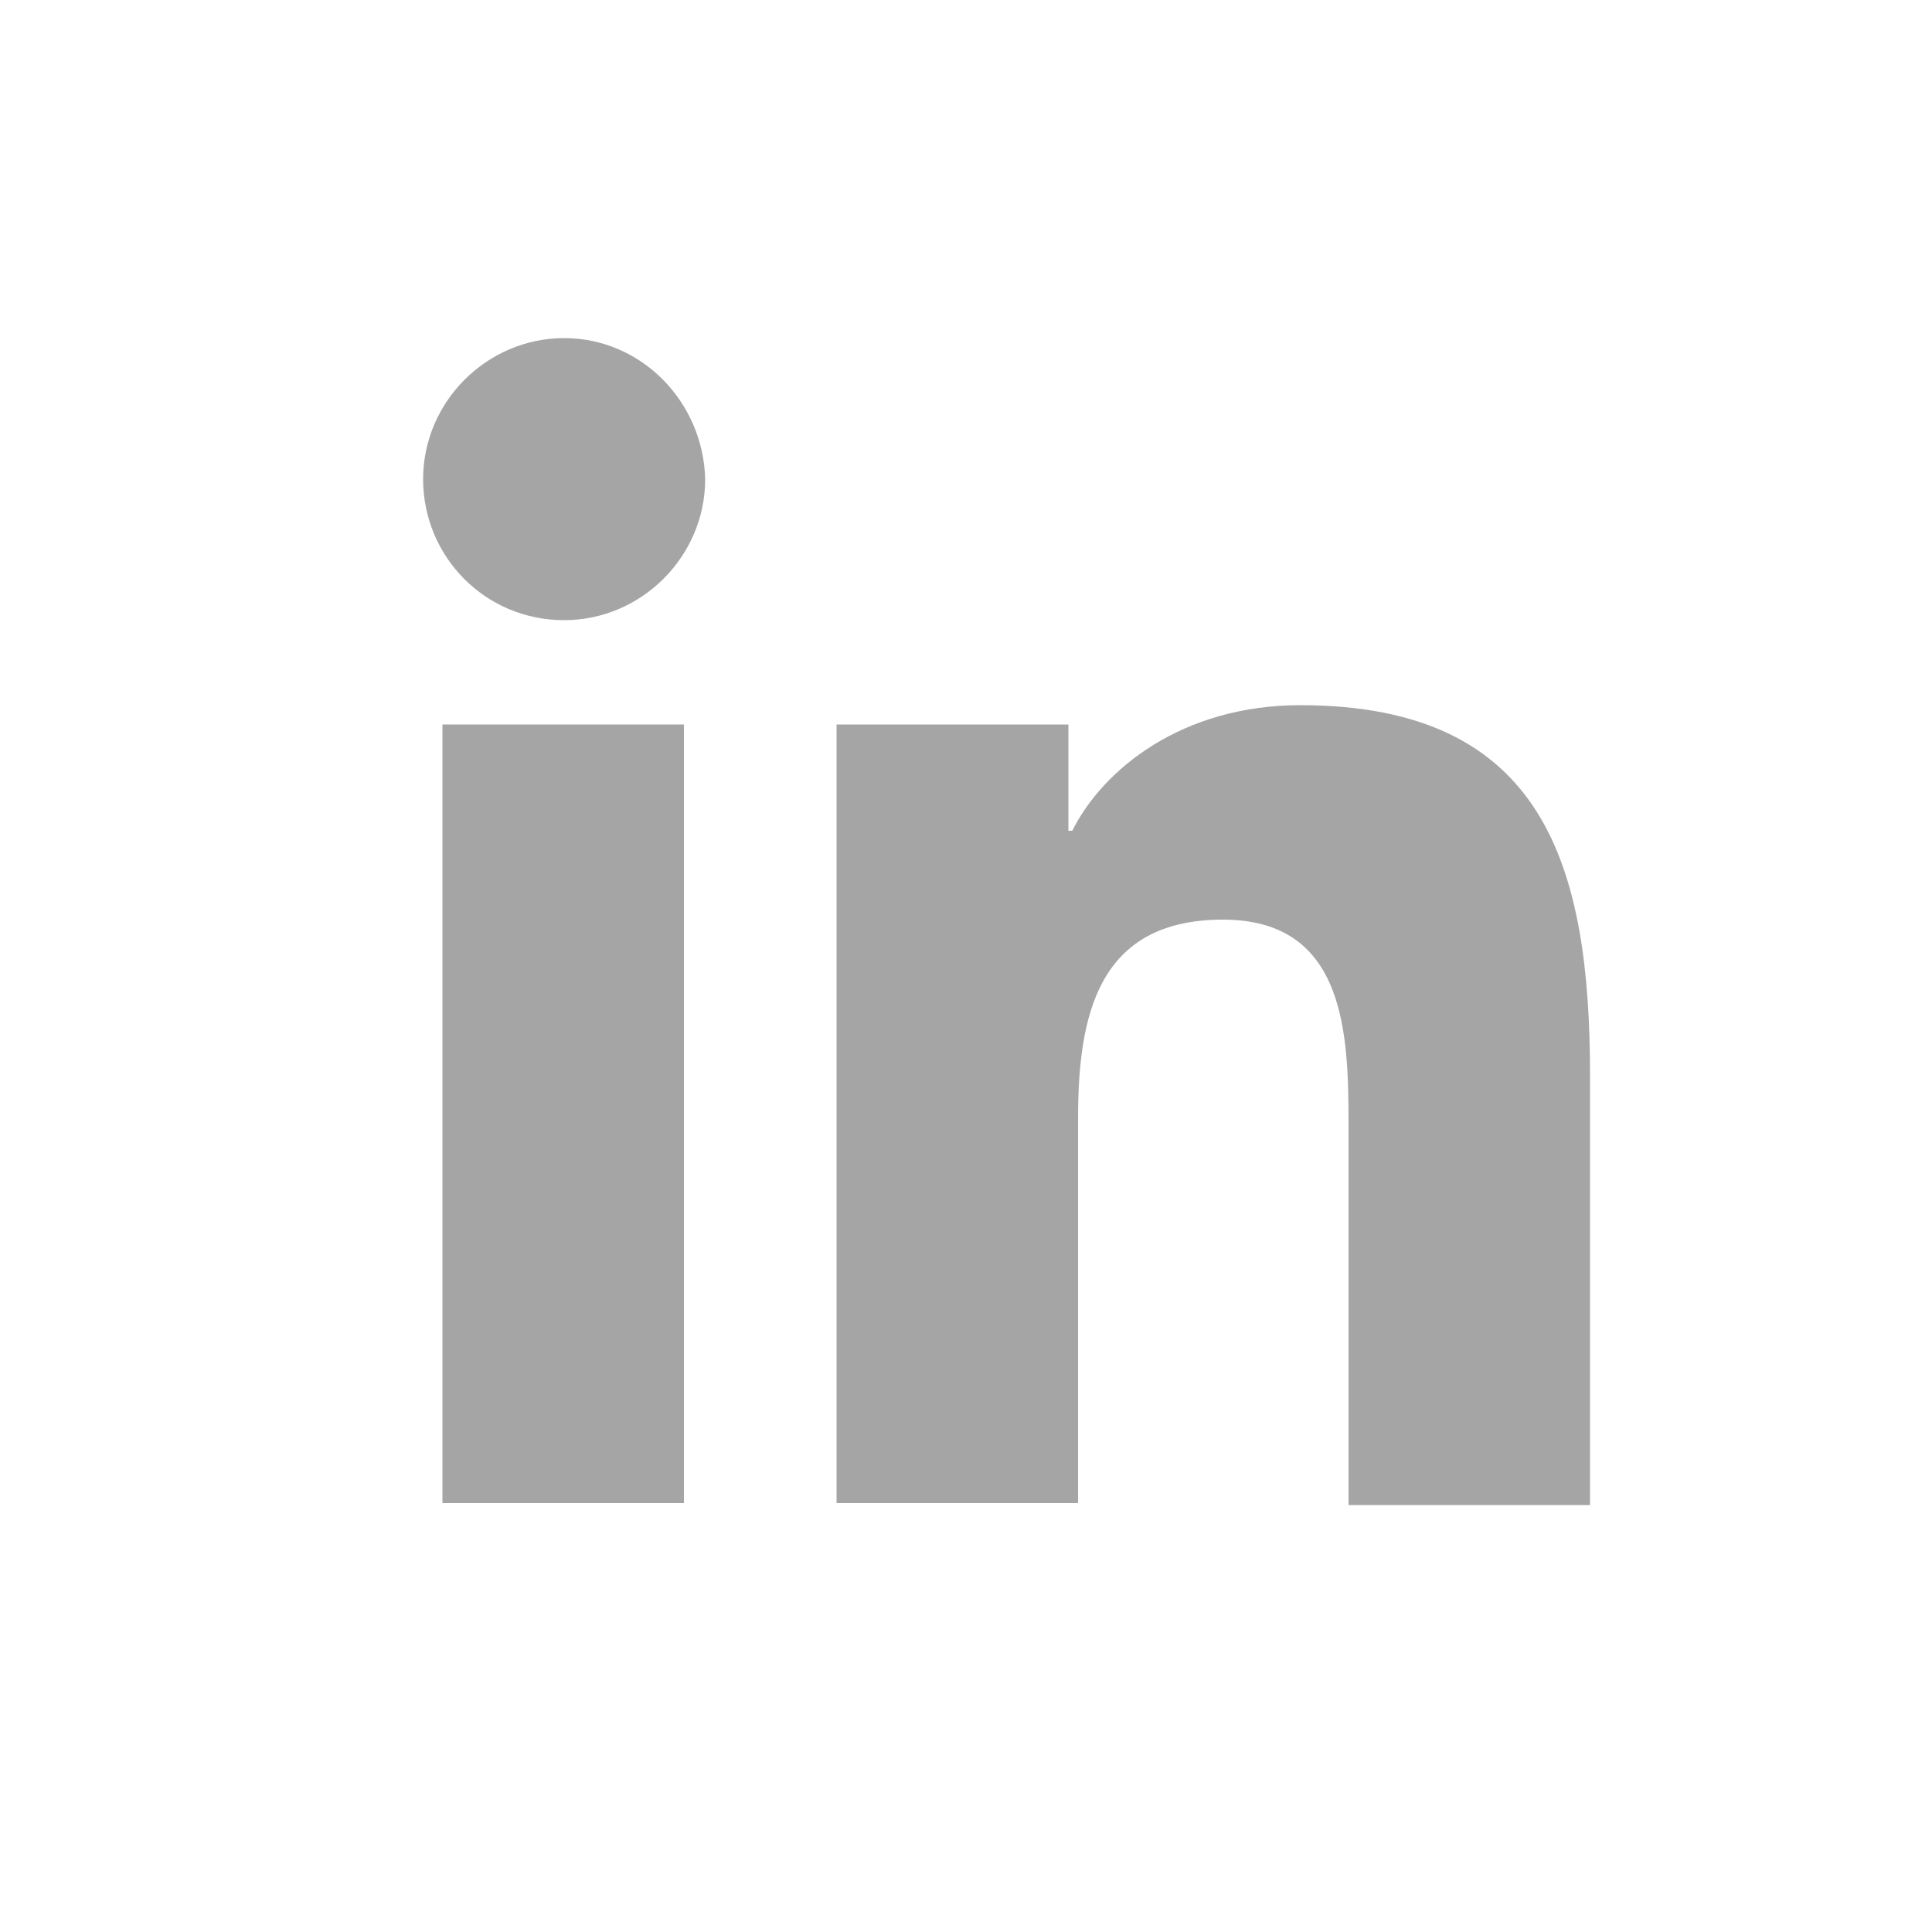 <?xml version="1.0" encoding="utf-8"?>
<!-- Generator: Adobe Illustrator 21.0.0, SVG Export Plug-In . SVG Version: 6.00 Build 0)  -->
<svg version="1.1" id="Calque_1" xmlns="http://www.w3.org/2000/svg" xmlns:xlink="http://www.w3.org/1999/xlink" x="0px" y="0px"
	 viewBox="0 0 100 100" style="enable-background:new 0 0 100 100;" xml:space="preserve">
<style type="text/css">
	.st0{fill:#A5A5A5;}
	.st1{fill-rule:evenodd;clip-rule:evenodd;fill:#A5A5A5;}
</style>
<g>
	<g>
		<g>
			<g>
				<g>
					<path class="st0" d="M186.5,28.5c-1.9,0.9-4.1,1.4-6.2,1.8c1-0.2,2.5-2,3.1-2.7c0.9-1.1,1.6-2.4,2.1-3.8c0.1-0.1,0.1-0.2,0-0.3
						c-0.1-0.1-0.2,0-0.3,0c-2.3,1.3-4.8,2.2-7.4,2.8c-0.2,0.1-0.4,0-0.5-0.1c-0.2-0.2-0.4-0.5-0.6-0.7c-1.1-0.9-2.2-1.6-3.6-2.2
						c-1.7-0.7-3.6-1-5.5-0.9c-1.8,0.1-3.6,0.6-5.2,1.5c-1.6,0.8-3,2-4.2,3.4c-1.2,1.5-2.1,3.2-2.5,5c-0.4,1.8-0.4,3.5-0.1,5.3
						c0,0.3,0,0.3-0.3,0.3c-10.1-1.5-18.5-5.1-25.3-12.9c-0.3-0.3-0.5-0.3-0.7,0c-3,4.5-1.5,11.6,2.2,15.1c0.5,0.5,1,0.9,1.6,1.4
						c-0.2,0-2.7-0.2-4.9-1.4c-0.3-0.2-0.4-0.1-0.5,0.3c0,0.5,0,0.9,0.1,1.4c0.6,4.5,3.7,8.7,8,10.3c0.5,0.2,1.1,0.4,1.6,0.5
						c-1,0.2-2,0.4-4.8,0.1c-0.3-0.1-0.5,0.1-0.3,0.4c2.1,5.7,6.6,7.4,10,8.4c0.5,0.1,0.9,0.1,1.4,0.2c0,0-0.1,0-0.1,0.1
						c-1.1,1.7-5,3-6.9,3.6c-3.3,1.2-6.9,1.7-10.4,1.3c-0.6-0.1-0.7-0.1-0.8,0c-0.2,0.1,0,0.2,0.2,0.4c0.7,0.5,1.4,0.9,2.2,1.3
						c2.2,1.2,4.5,2.1,7,2.8c12.5,3.5,26.6,0.9,36-8.4c7.4-7.3,10-17.4,10-27.6c0-0.4,0.5-0.6,0.7-0.8c1.9-1.4,3.4-3.2,4.9-5.1
						c0.3-0.4,0.3-0.8,0.3-1c0,0,0-0.1,0-0.1C186.8,28.3,186.8,28.4,186.5,28.5z"/>
				</g>
			</g>
			<g>
				<g>
					<path class="st1" d="M143.7,72.7C148.9,72.7,143.9,72.7,143.7,72.7C144.4,72.7,143.7,72.7,143.7,72.7z"/>
				</g>
			</g>
			<g>
				<g>
					<path class="st1" d="M143.7,72.7C143.6,72.7,142.7,72.7,143.7,72.7C143.7,72.7,143.5,72.7,143.7,72.7z"/>
				</g>
			</g>
			<g>
				<g>
					<path class="st1" d="M145.7,72.7C145.7,72.6,146.8,72.7,145.7,72.7C145.7,72.7,145.9,72.7,145.7,72.7z"/>
				</g>
			</g>
			<g>
				<g>
					<path class="st1" d="M167.4,22.5c-0.1,0.1-0.2,0.1-0.3,0C167.3,22.5,167.3,22.5,167.4,22.5z"/>
				</g>
			</g>
		</g>
	</g>
</g>
<g>
	<g>
		<g>
			<g>
				<path class="st1" d="M-74.1,47.9v30.5c0,0.4,0.4,0.8,0.8,0.8H-62c0.4,0,0.8-0.4,0.8-0.8v-31h8.2c0.4,0,0.8-0.3,0.8-0.7l0.8-9.3
					c0-0.5-0.3-0.9-0.8-0.9h-9v-6.6c0-1.6,1.3-2.8,2.8-2.8h6.3c0.4,0,0.8-0.4,0.8-0.8V17c0-0.4-0.4-0.8-0.8-0.8h-10.7
					c-6.3,0-11.3,5.1-11.3,11.3v9h-5.7c-0.4,0-0.8,0.4-0.8,0.8v9.3c0,0.4,0.4,0.8,0.8,0.8h5.7V47.9z"/>
			</g>
		</g>
	</g>
</g>
<g>
	<g>
		<path class="st0" d="M29.2,17.5c-4,0-7.3,3.3-7.3,7.3c0,4,3.2,7.3,7.3,7.3c4,0,7.3-3.3,7.3-7.3C36.4,20.8,33.2,17.5,29.2,17.5z"/>
	</g>
	<g>
		<rect x="22.9" y="37.5" class="st0" width="12.5" height="40.3"/>
	</g>
	<g>
		<path class="st0" d="M67.3,36.5c-6.1,0-10.2,3.3-11.8,6.5h-0.2v-5.5h-12h0v40.3h12.5V57.9c0-5.3,1-10.3,7.5-10.3
			c6.4,0,6.5,6,6.5,10.7v19.6h12.5V55.7C82.3,44.9,80,36.5,67.3,36.5z"/>
	</g>
</g>
</svg>
